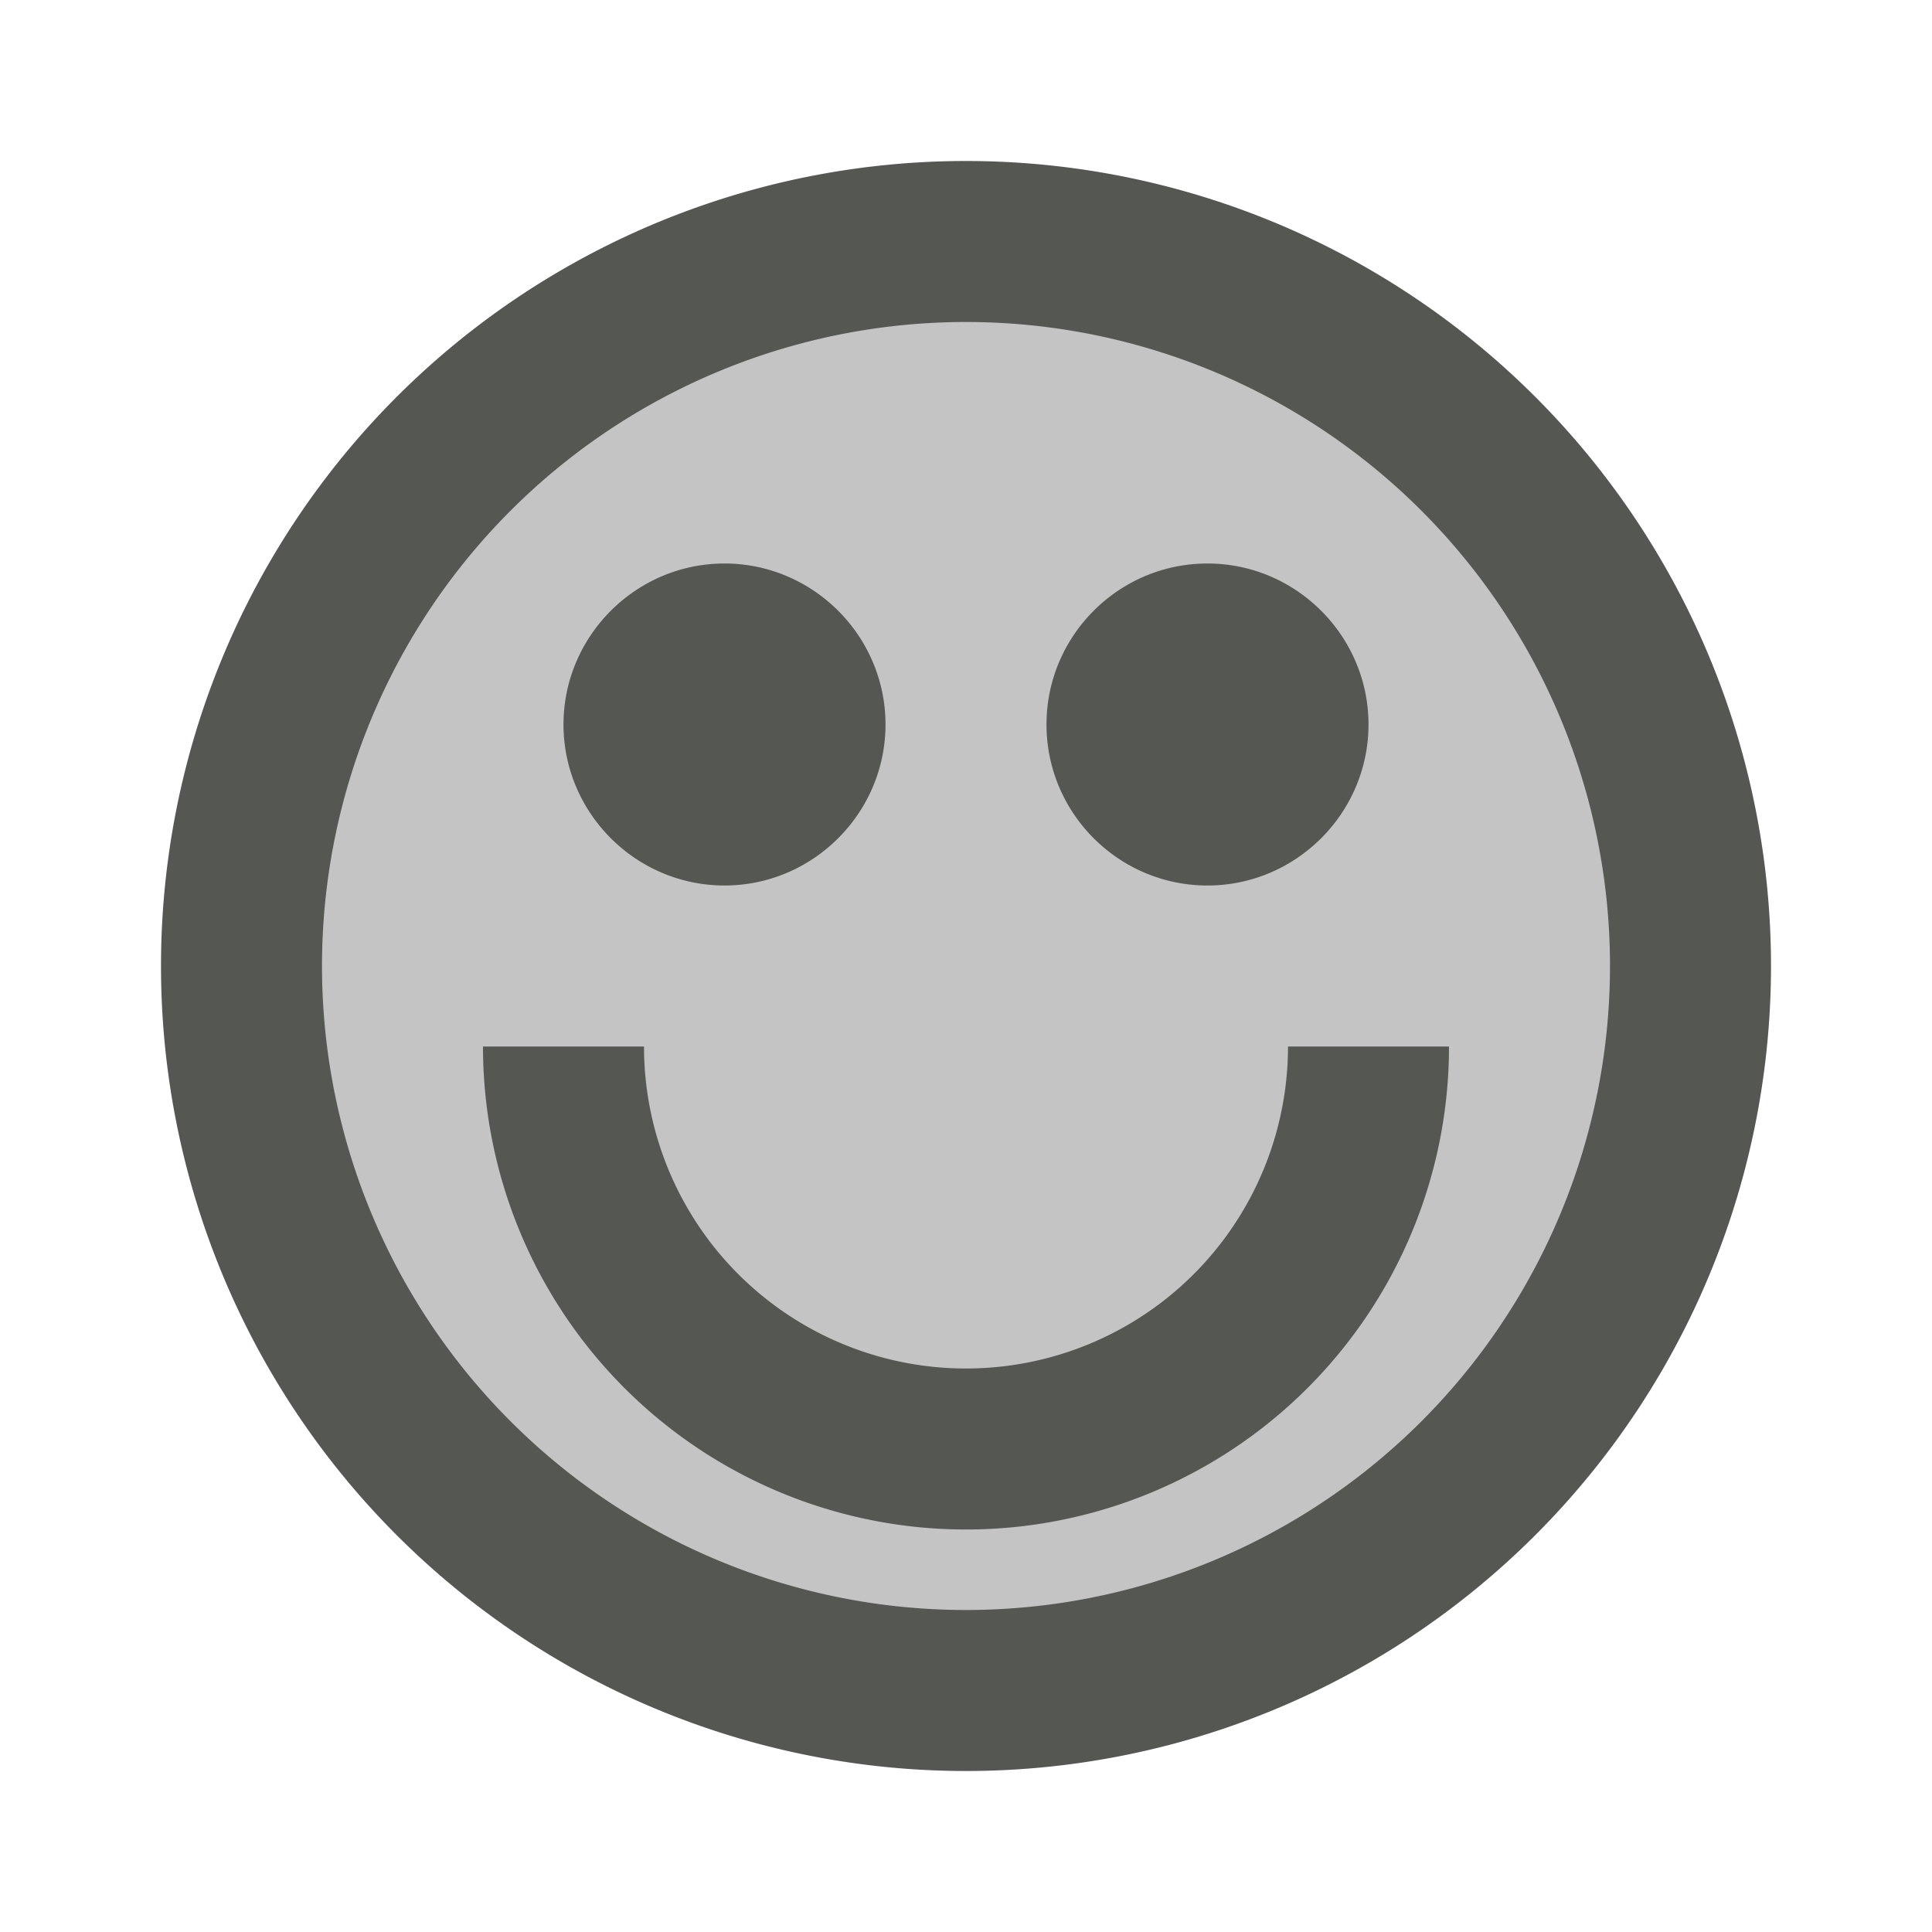 <svg xmlns="http://www.w3.org/2000/svg" viewBox="0 0 24 24">
  <path
     style="opacity:0.35;fill:#555753"
     d="M 12 3 A 9 9 0 0 0 3 12 A 9 9 0 0 0 12 21 A 9 9 0 0 0 21 12 A 9 9 0 0 0 12 3 z "
     />
  <path
     style="fill:#555753"
     d="M 12 2 A 10 10 0 0 0 2 12 A 10 10 0 0 0 12 22 A 10 10 0 0 0 22 12 A 10 10 0 0 0 12 2 z M 12 4 A 8 8 0 0 1 20 12 A 8 8 0 0 1 12 20 A 8 8 0 0 1 4 12 A 8 8 0 0 1 12 4 z M 9 7 C 7.9 7 7 7.9 7 9 C 7 10.1 7.9 11 9 11 C 10.1 11 11 10.1 11 9 C 11 7.9 10.1 7 9 7 z M 15 7 C 13.895 7 13 7.9 13 9 C 13 10.1 13.895 11 15 11 C 16.1 11 17 10.1 17 9 C 17 7.9 16.1 7 15 7 z M 6 13 A 6 6 0 0 0 12 19 A 6 6 0 0 0 18 13 L 16 13 A 4 4 0 0 1 12 17 A 4 4 0 0 1 8 13 L 6 13 z "
     />
</svg>
